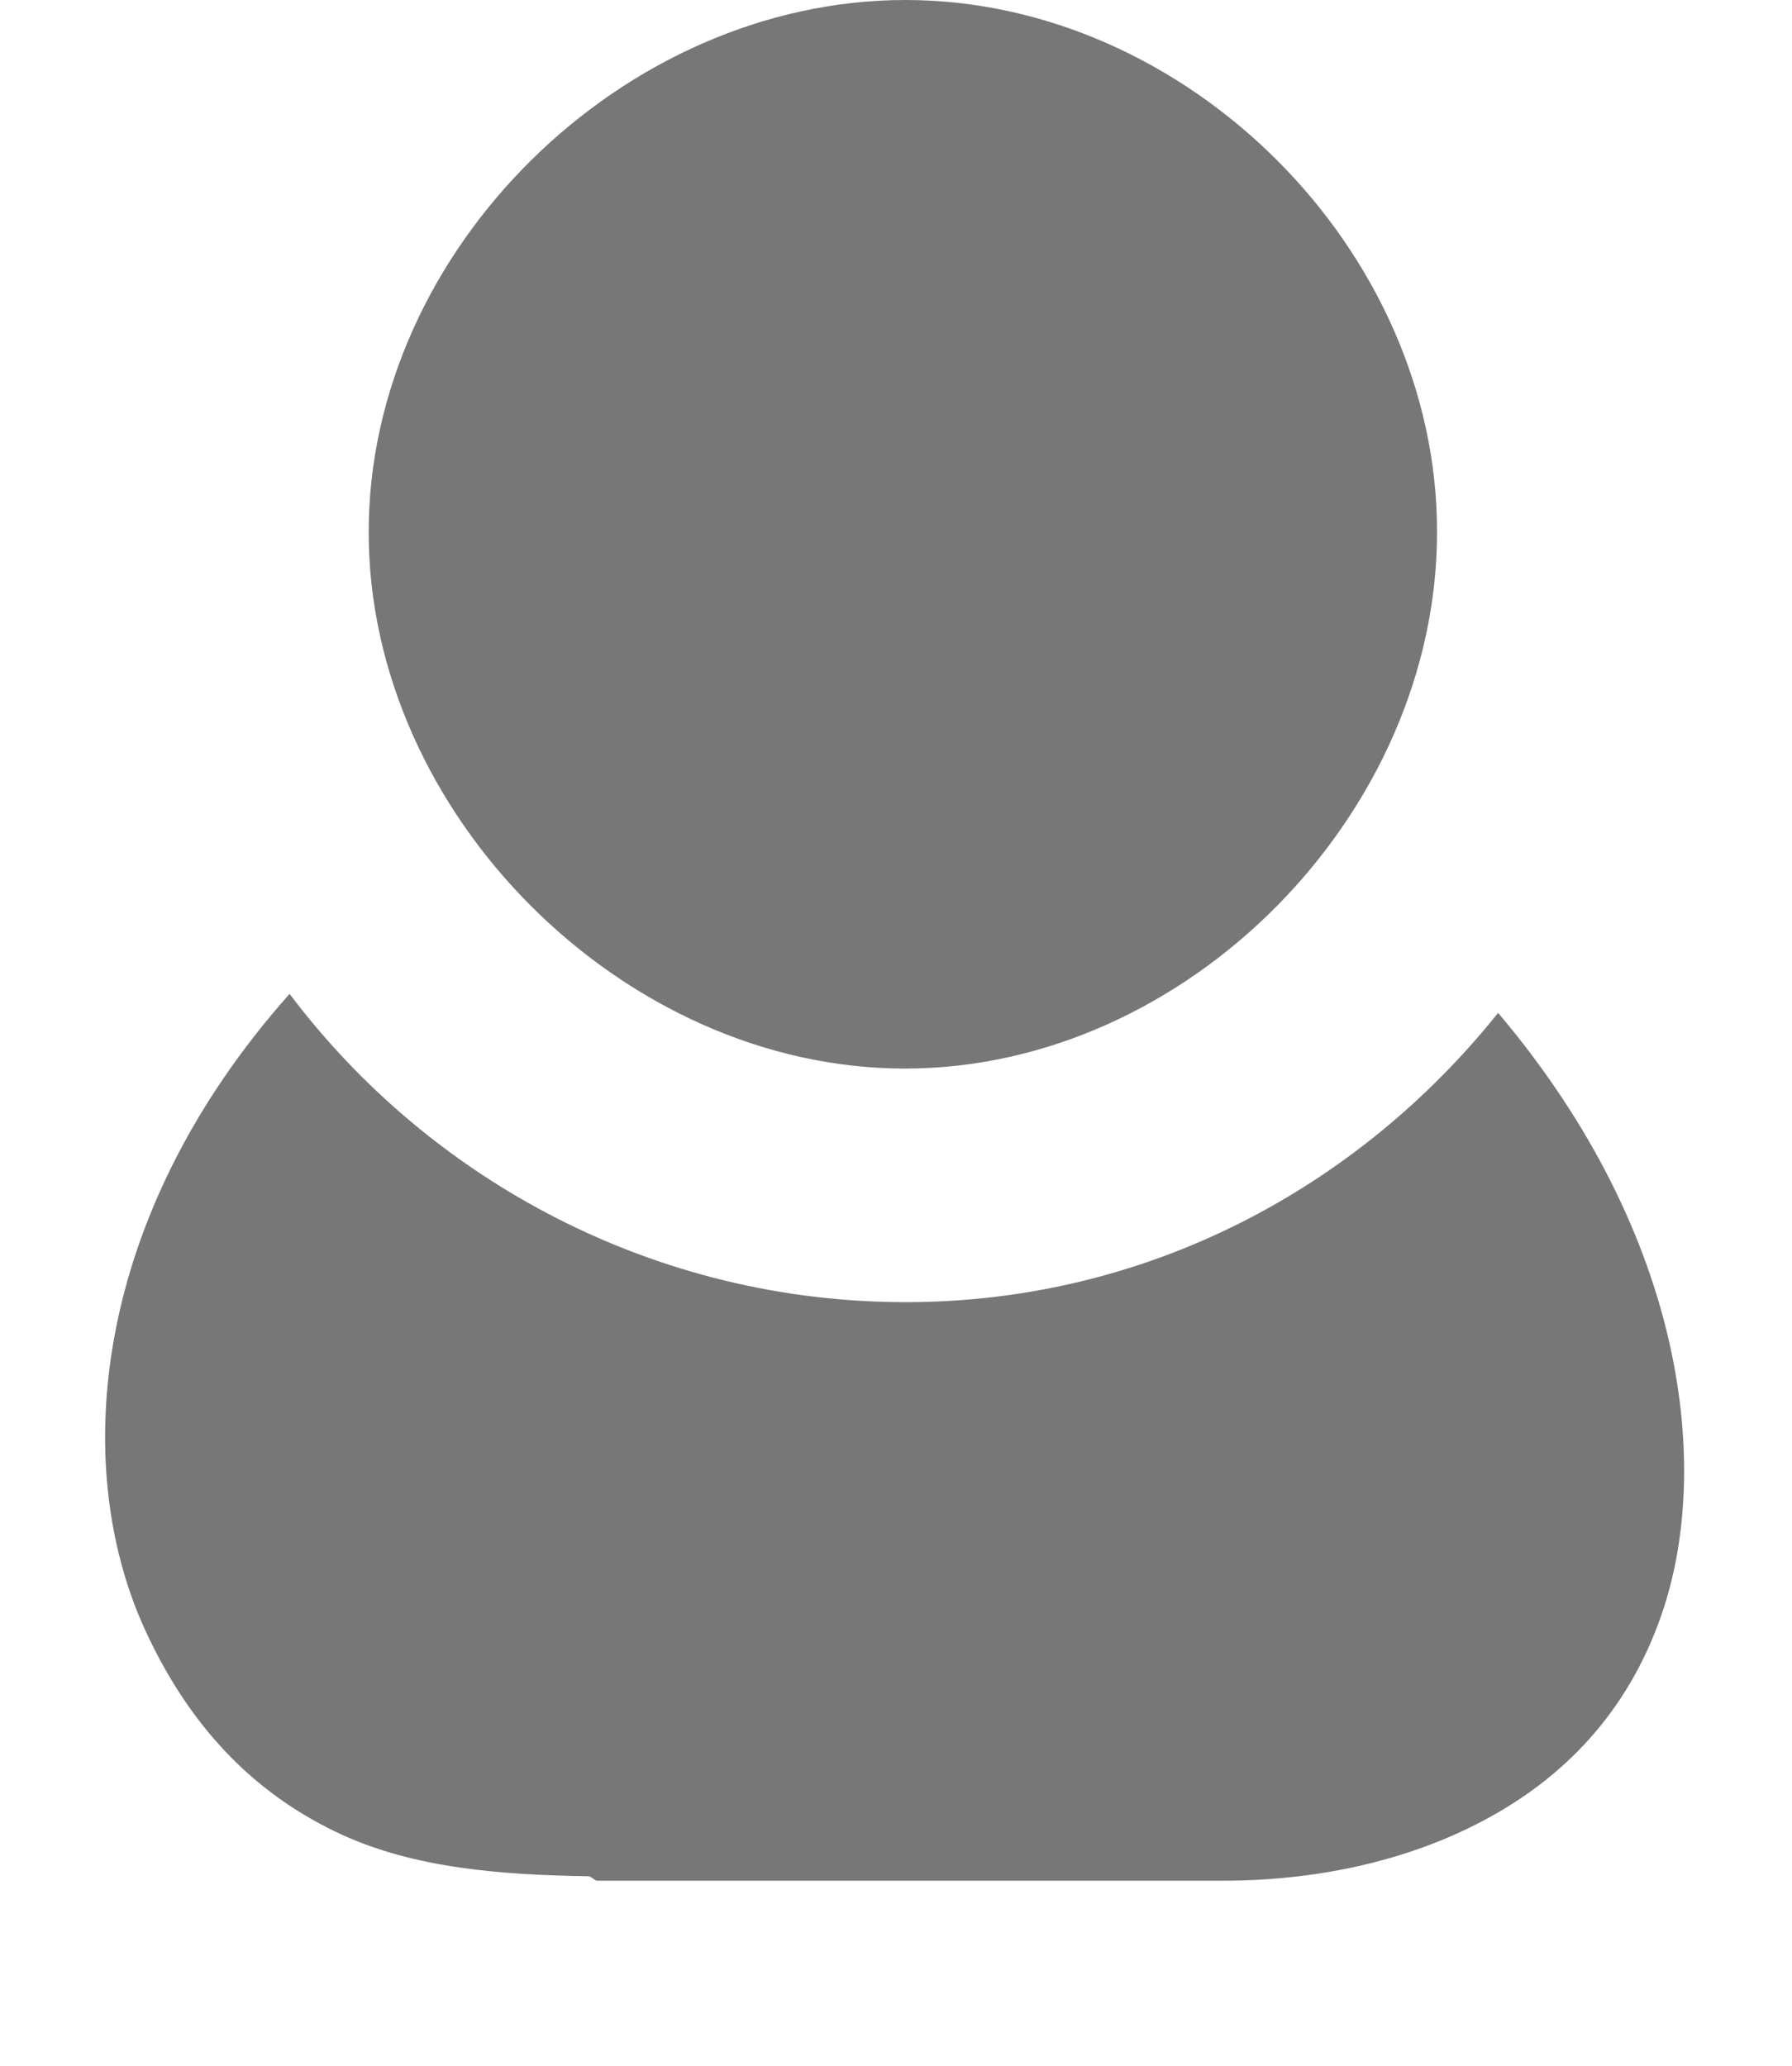 <?xml version="1.0" encoding="utf-8"?>
<!DOCTYPE svg PUBLIC "-//W3C//DTD SVG 1.1//EN" "http://www.w3.org/Graphics/SVG/1.1/DTD/svg11.dtd">
<svg version="1.1" id="Layer_1" xmlns="http://www.w3.org/2000/svg" xmlns:xlink="http://www.w3.org/1999/xlink" x="0px" y="0px"
	 width="12px" height="13.836px" viewBox="0 0 12 13.836" enable-background="new 0 0 12 13.836" xml:space="preserve">
<path fill="#777777" d="M1.938,6.656c-1.32,1.485-1.47,3.15-0.97,4.25c0.323,0.707,0.78,1.127,1.313,1.375
	c0.496,0.229,1.074,0.273,1.658,0.282c0.023,0,0.04,0.03,0.062,0.03h4.187c0.61,0,1.225-0.125,1.75-0.405
	c0.527-0.28,0.961-0.718,1.188-1.376c0.335-0.964,0.175-2.529-1.094-4.03C9.094,7.954,7.68,8.719,6.065,8.719
	c-1.677,0-3.182-0.812-4.125-2.063H1.938z"/>
<path fill="#777777" d="M6.063,0c-1.89,0-3.595,1.674-3.594,3.563C2.467,5.45,4.173,7.155,6.06,7.155
	c1.89,0,3.564-1.705,3.563-3.593C9.625,1.673,7.95,0,6.063,0L6.063,0z"/>
</svg>
